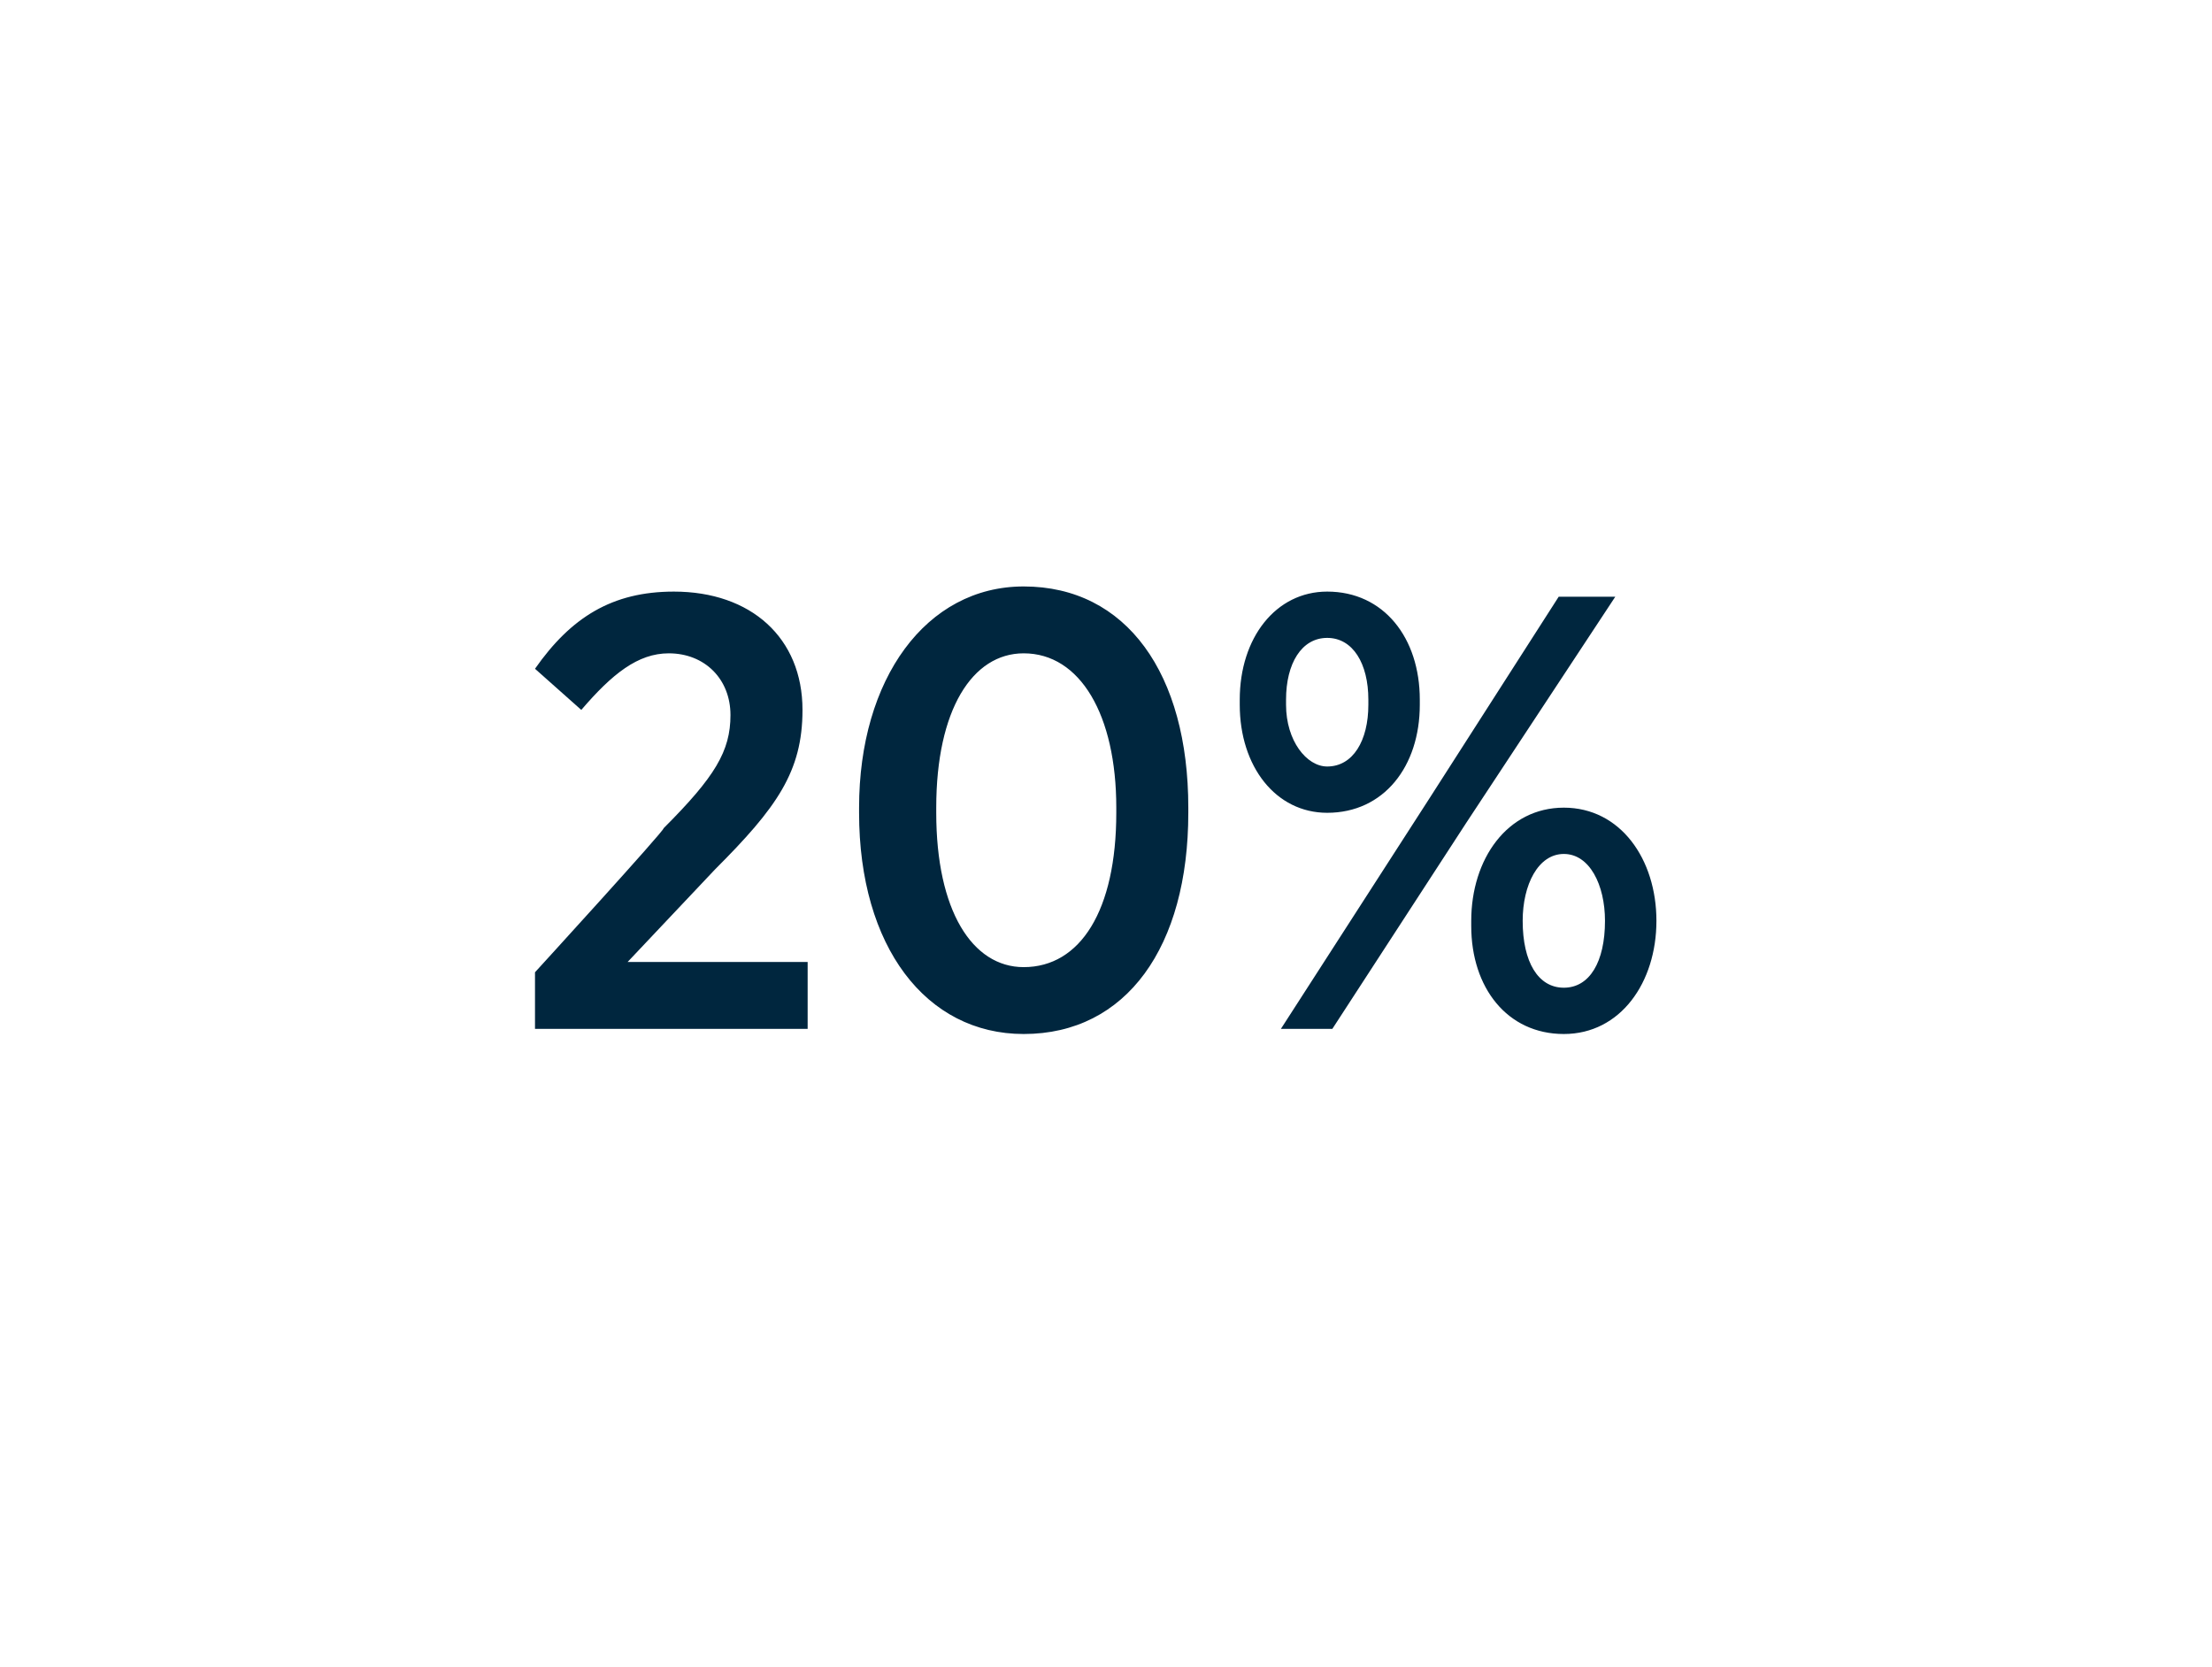 <?xml version="1.0" standalone="no"?><!DOCTYPE svg PUBLIC "-//W3C//DTD SVG 1.1//EN" "http://www.w3.org/Graphics/SVG/1.1/DTD/svg11.dtd"><svg xmlns="http://www.w3.org/2000/svg" version="1.1" width="43px" height="32.4px" viewBox="0 -1 43 32.4" style="top:-1px"><desc>20%</desc><defs/><g id="Polygon18285"><path d="m10.4 17.9s2.54-2.78 2.5-2.8c1-1 1.3-1.5 1.3-2.2c0-.7-.5-1.2-1.2-1.2c-.6 0-1.1.4-1.7 1.1l-.9-.8c.7-1 1.5-1.5 2.7-1.5c1.5 0 2.5.9 2.5 2.3c0 1.2-.5 1.9-1.7 3.1l-1.7 1.8h3.5v1.3h-5.3v-1.1zm6.3-3.1v-.1c0-2.5 1.3-4.3 3.2-4.3c2 0 3.2 1.7 3.2 4.3v.1c0 2.6-1.2 4.3-3.2 4.3c-1.9 0-3.2-1.7-3.2-4.3zm5 0v-.1c0-1.8-.7-3-1.8-3c-1 0-1.7 1.1-1.7 3v.1c0 1.9.7 3 1.7 3c1.1 0 1.8-1.1 1.8-3zm2.4-2.1v-.1c0-1.2.7-2.1 1.7-2.1c1.1 0 1.8.9 1.8 2.1v.1c0 1.2-.7 2.1-1.8 2.1c-1 0-1.7-.9-1.7-2.1zm.9-.1v.1c0 .7.4 1.2.8 1.2c.5 0 .8-.5.8-1.2v-.1c0-.7-.3-1.2-.8-1.2c-.5 0-.8.5-.8 1.2zm5.3-2h1.1L28.5 15l-2.6 4h-1l2.9-4.5l2.5-3.9zM28.6 17v-.1c0-1.2.7-2.2 1.8-2.2c1.1 0 1.8 1 1.8 2.2c0 1.2-.7 2.2-1.8 2.2c-1.1 0-1.8-.9-1.8-2.1zm2.6-.1c0-.7-.3-1.3-.8-1.3c-.5 0-.8.6-.8 1.3c0 .8.3 1.3.8 1.3c.5 0 .8-.5.8-1.3z" stroke="none" fill="#00263e"/></g></svg>
